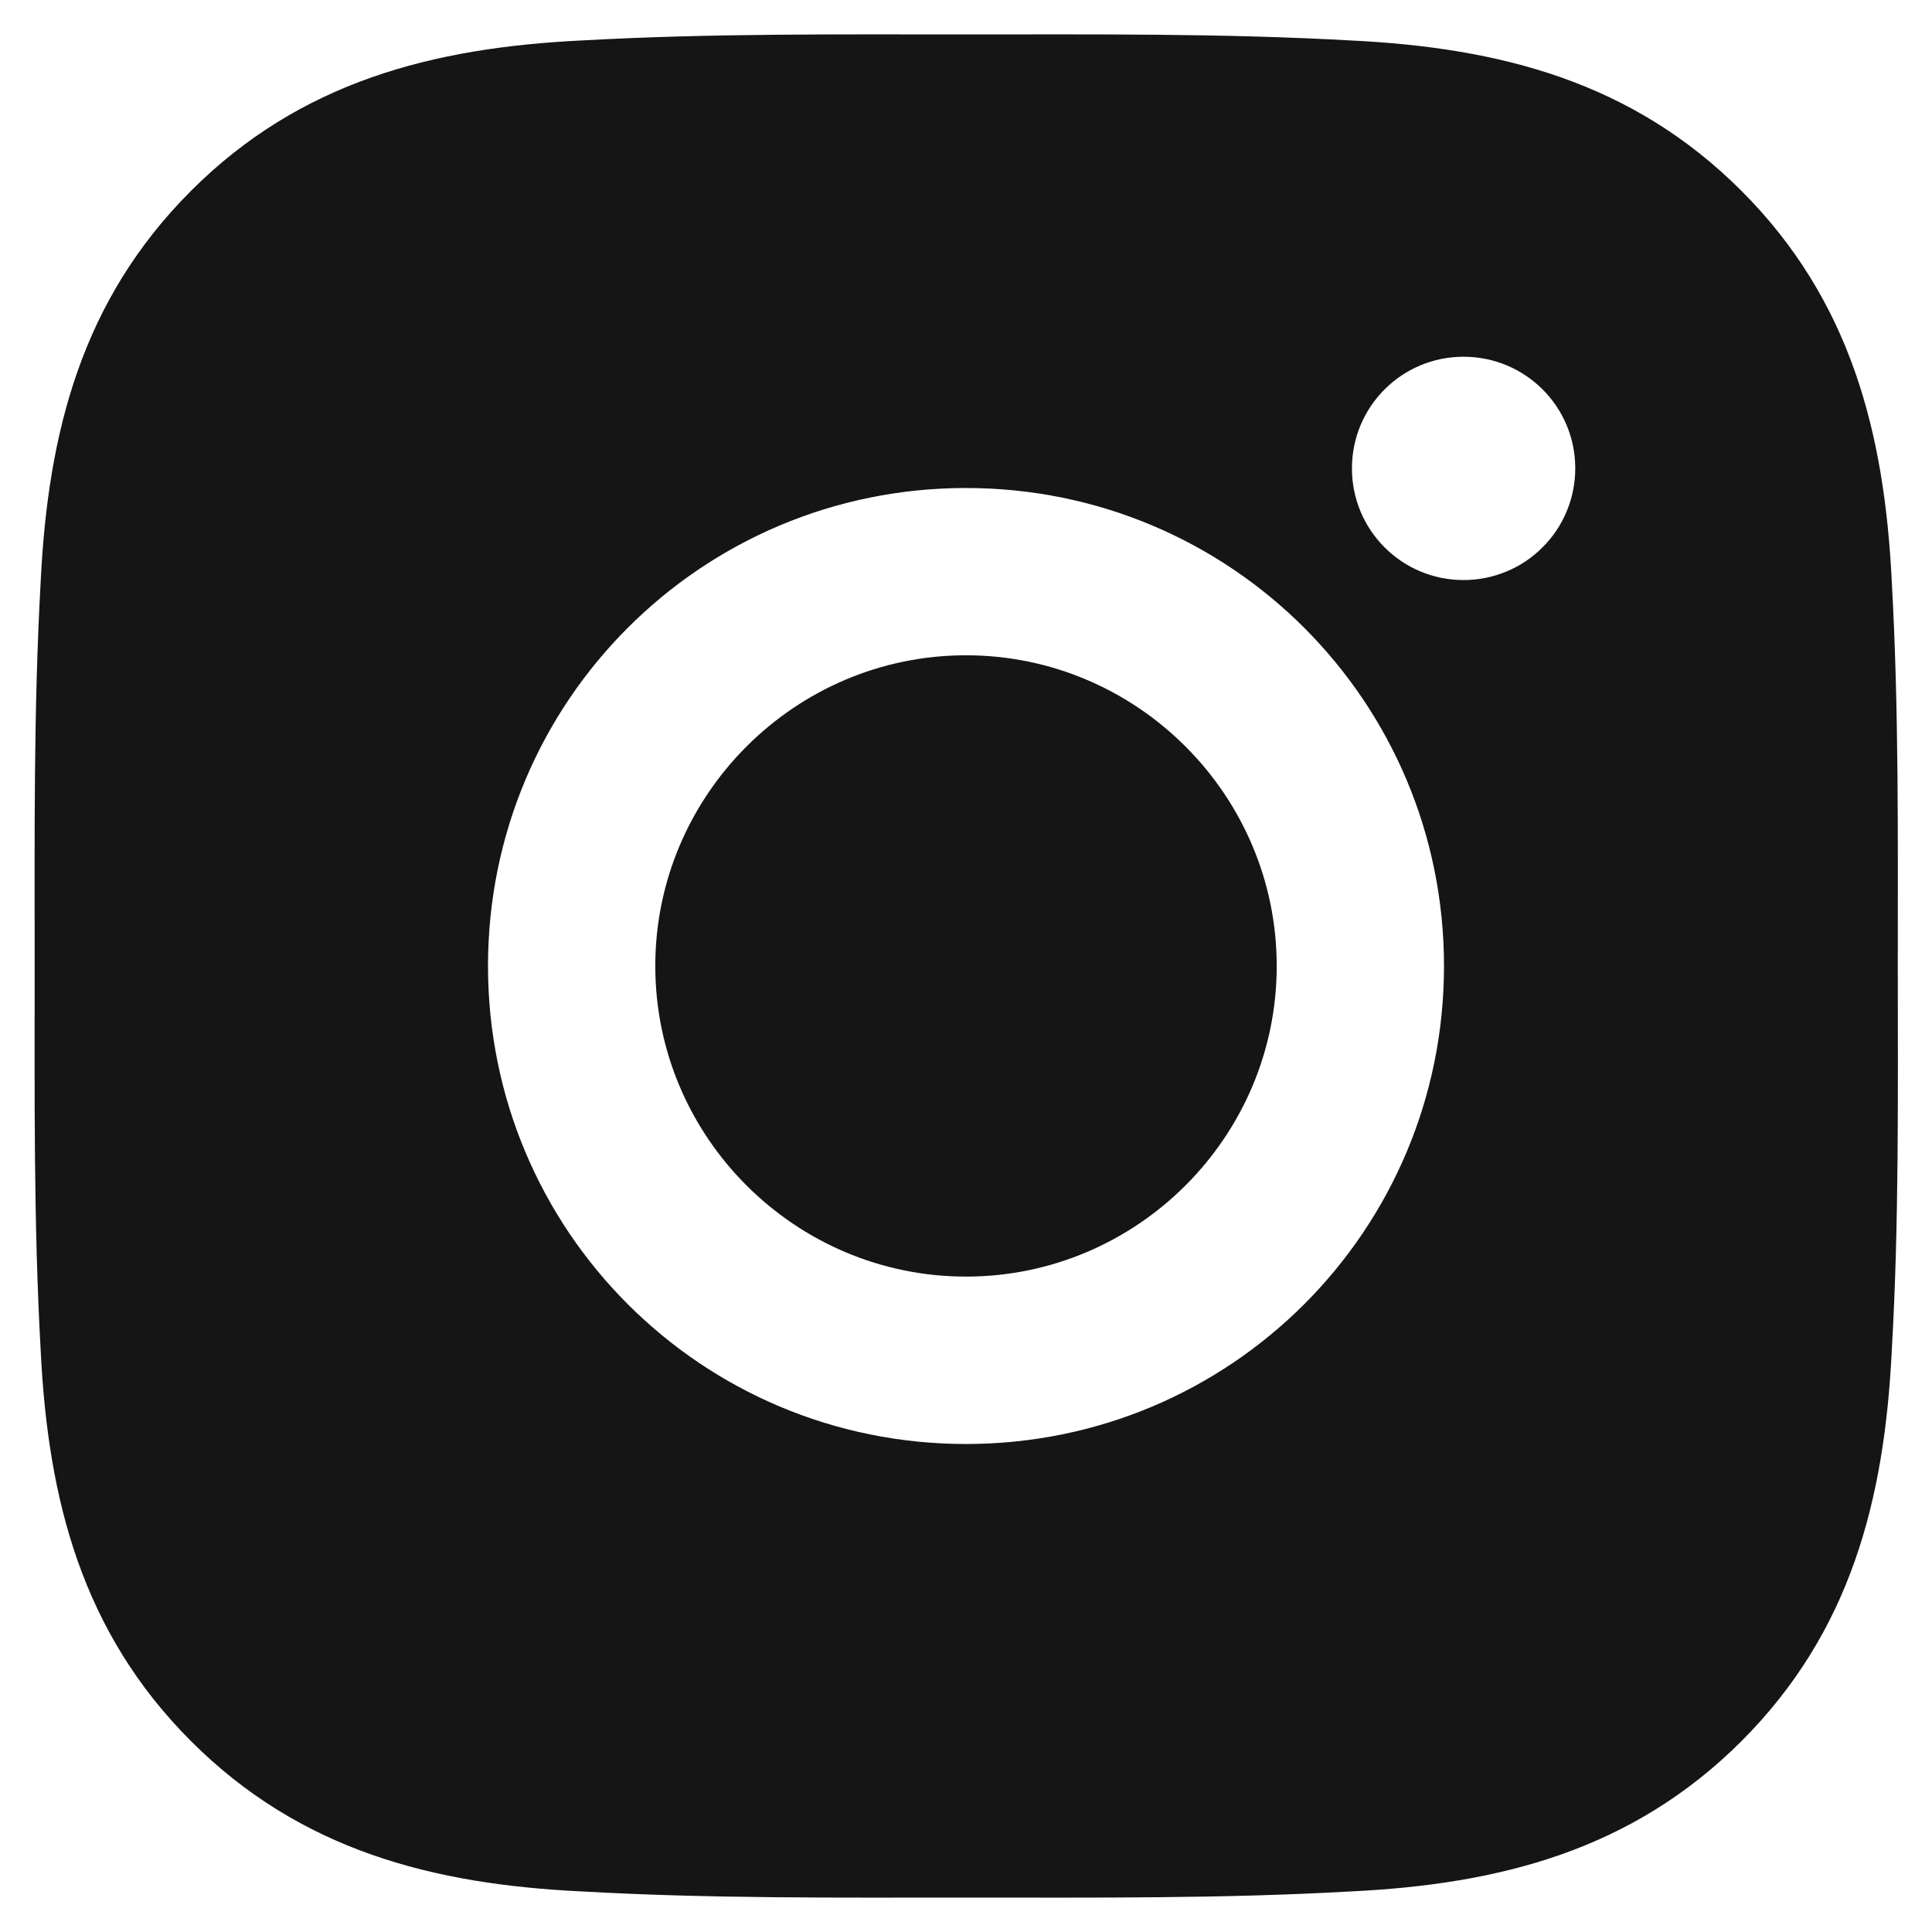 <svg width="17" height="17" viewBox="0 0 17 17" fill="none" xmlns="http://www.w3.org/2000/svg">
<path d="M8.5 5.766C6.995 5.766 5.766 6.995 5.766 8.5C5.766 10.005 6.995 11.233 8.5 11.233C10.005 11.233 11.234 10.005 11.234 8.5C11.234 6.995 10.005 5.766 8.5 5.766ZM16.699 8.5C16.699 7.368 16.709 6.246 16.646 5.116C16.582 3.804 16.283 2.639 15.323 1.679C14.361 0.717 13.198 0.42 11.886 0.356C10.754 0.293 9.632 0.303 8.502 0.303C7.37 0.303 6.248 0.293 5.118 0.356C3.806 0.42 2.641 0.719 1.681 1.679C0.719 2.641 0.422 3.804 0.358 5.116C0.295 6.248 0.305 7.37 0.305 8.5C0.305 9.63 0.295 10.754 0.358 11.884C0.422 13.196 0.721 14.361 1.681 15.321C2.643 16.282 3.806 16.58 5.118 16.643C6.25 16.707 7.372 16.697 8.502 16.697C9.634 16.697 10.756 16.707 11.886 16.643C13.198 16.58 14.363 16.28 15.323 15.321C16.285 14.359 16.582 13.196 16.646 11.884C16.711 10.754 16.699 9.632 16.699 8.5ZM8.5 12.706C6.172 12.706 4.294 10.828 4.294 8.5C4.294 6.172 6.172 4.294 8.5 4.294C10.828 4.294 12.706 6.172 12.706 8.5C12.706 10.828 10.828 12.706 8.5 12.706ZM12.878 5.104C12.335 5.104 11.896 4.665 11.896 4.121C11.896 3.578 12.335 3.139 12.878 3.139C13.422 3.139 13.861 3.578 13.861 4.121C13.861 4.25 13.836 4.378 13.786 4.498C13.737 4.617 13.665 4.725 13.573 4.816C13.482 4.908 13.374 4.98 13.255 5.029C13.135 5.079 13.007 5.104 12.878 5.104Z" fill="#151515"/>
</svg>
